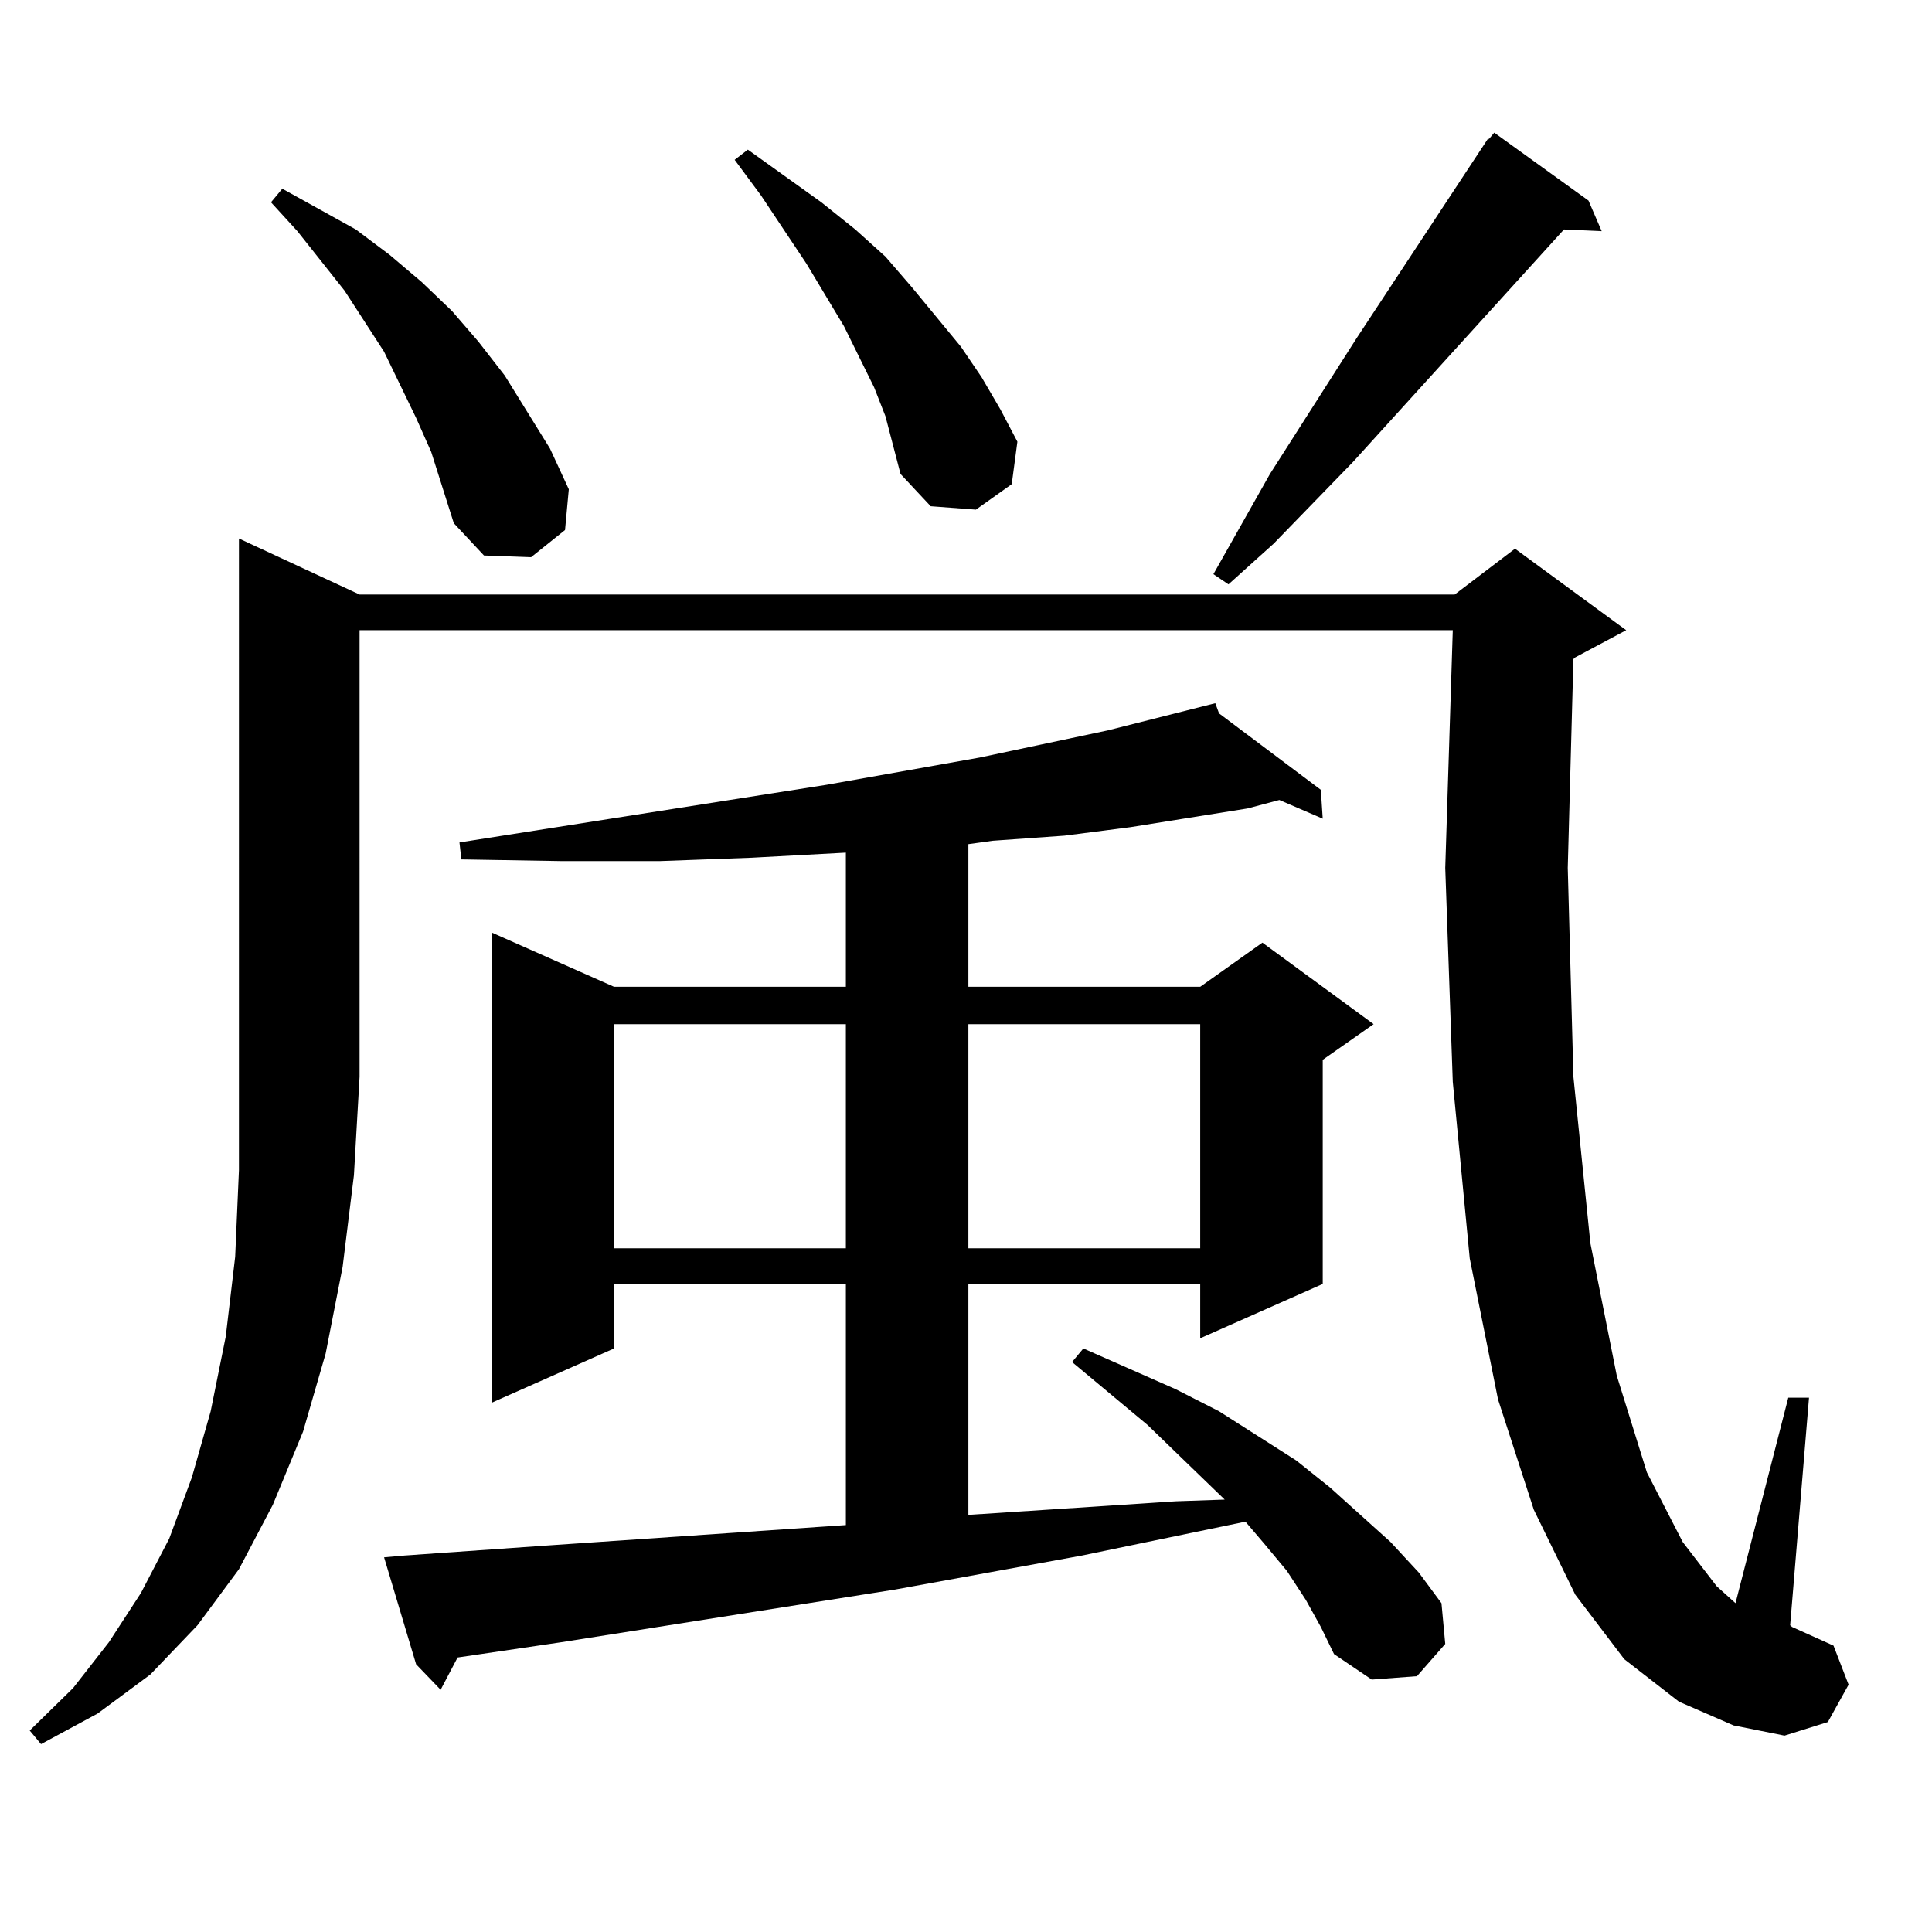 <?xml version="1.0" encoding="utf-8"?>
<!-- Generator: Adobe Illustrator 16.0.0, SVG Export Plug-In . SVG Version: 6.00 Build 0)  -->
<!DOCTYPE svg PUBLIC "-//W3C//DTD SVG 1.1//EN" "http://www.w3.org/Graphics/SVG/1.1/DTD/svg11.dtd">
<svg version="1.1" id="图层_1" xmlns="http://www.w3.org/2000/svg" xmlns:xlink="http://www.w3.org/1999/xlink" x="0px" y="0px"
	 width="1000px" height="1000px" viewBox="0 0 1000 1000" enable-background="new 0 0 1000 1000" xml:space="preserve">
<path d="M186.117,307.73h566.815L784.151,284l57.56,42.188L815.37,340.25l-0.976,0.879l-2.927,108.105l2.927,108.105l8.78,86.133
	l13.658,68.555l15.609,50.098l18.536,36.035l17.561,22.852l9.756,8.789l27.316-106.348h10.731l-9.756,117.773l0.976,0.879
	l21.463,9.668l7.805,20.215l-10.731,19.336l-22.438,7.031l-26.341-5.273l-28.292-12.305l-28.292-21.973l-25.365-33.398
	l-21.463-43.945l-18.536-57.129l-14.634-72.949l-8.78-91.406l-3.902-110.742l3.902-123.047h-565.84V557.34l-2.927,50.977
	l-5.854,47.461l-8.78,44.824l-11.707,40.43l-15.609,37.793l-17.561,33.398l-21.463,29.004l-24.39,25.488L50.511,886.93
	l-29.268,15.82l-5.854-7.031l22.438-21.973l18.536-23.73l16.585-25.488l14.634-28.125l11.707-31.641l9.756-34.277l7.805-38.672
	l4.878-41.309l1.951-44.824V278.727L186.117,307.73z M223.189,233.902l-7.805-17.578L198.8,182.047l-20.487-31.641l-24.39-30.762
	l-13.658-14.941l5.854-7.031l38.048,21.094l17.561,13.184l16.585,14.063l15.609,14.941l13.658,15.82l13.658,17.578l23.414,37.793
	l9.756,21.094l-1.951,21.094l-17.561,14.063l-24.39-0.879l-15.609-16.699l-5.854-18.457L223.189,233.902z M675.861,828.043
	l-9.756-14.941l-11.707-14.063l-9.756-11.426l-84.876,17.578l-96.583,17.578l-172.679,27.246l-53.657,7.91l-8.78,16.699
	l-12.683-13.184L198.8,806.07l9.756-0.879l75.12-5.273l154.143-10.547V664.566H317.821v33.398l-63.413,28.125V482.633l63.413,28.125
	h119.997v-69.434l-48.779,2.637l-47.804,1.758H291.48l-52.682-0.879l-0.976-8.789l190.239-29.883l79.022-14.063l66.34-14.063
	l55.608-14.063l1.951,5.273l52.682,39.551l0.976,14.941l-22.438-9.668l-16.585,4.395l-60.486,9.668l-34.146,4.395l-37.072,2.637
	l-12.683,1.758v73.828h119.997l32.194-22.852l57.56,42.188l-26.341,18.457v116.016l-63.413,28.125v-28.125H501.231v119.531
	l107.314-7.031l25.365-0.879l-39.999-38.672l-39.023-32.52l5.854-7.031l47.804,21.094l22.438,11.426l39.999,25.488l17.561,14.063
	l31.219,28.125l14.634,15.82l11.707,15.82l1.951,21.094l-14.634,16.699l-23.414,1.758l-19.512-13.184l-6.829-14.063L675.861,828.043
	z M317.821,530.094v116.016h119.997V530.094H317.821z M458.306,215.445l-5.854-14.941l-15.609-31.641l-19.512-32.52l-23.414-35.156
	L380.259,82.73l6.829-5.273l38.048,27.246l17.561,14.063l15.609,14.063l13.658,15.82l25.365,30.762l10.731,15.82l9.756,16.699
	l8.78,16.699l-2.927,21.973l-18.536,13.184l-23.414-1.758l-15.609-16.699l-3.902-14.941L458.306,215.445z M501.231,530.094v116.016
	h119.997V530.094H501.231z M822.199,103.824l6.829,15.82l-19.512-0.879l-109.266,120.41l-40.975,42.188l-23.414,21.094l-7.805-5.273
	l29.268-51.855l44.877-70.313l68.291-103.711v0.879l2.927-3.516L822.199,103.824z"/>
</svg>
